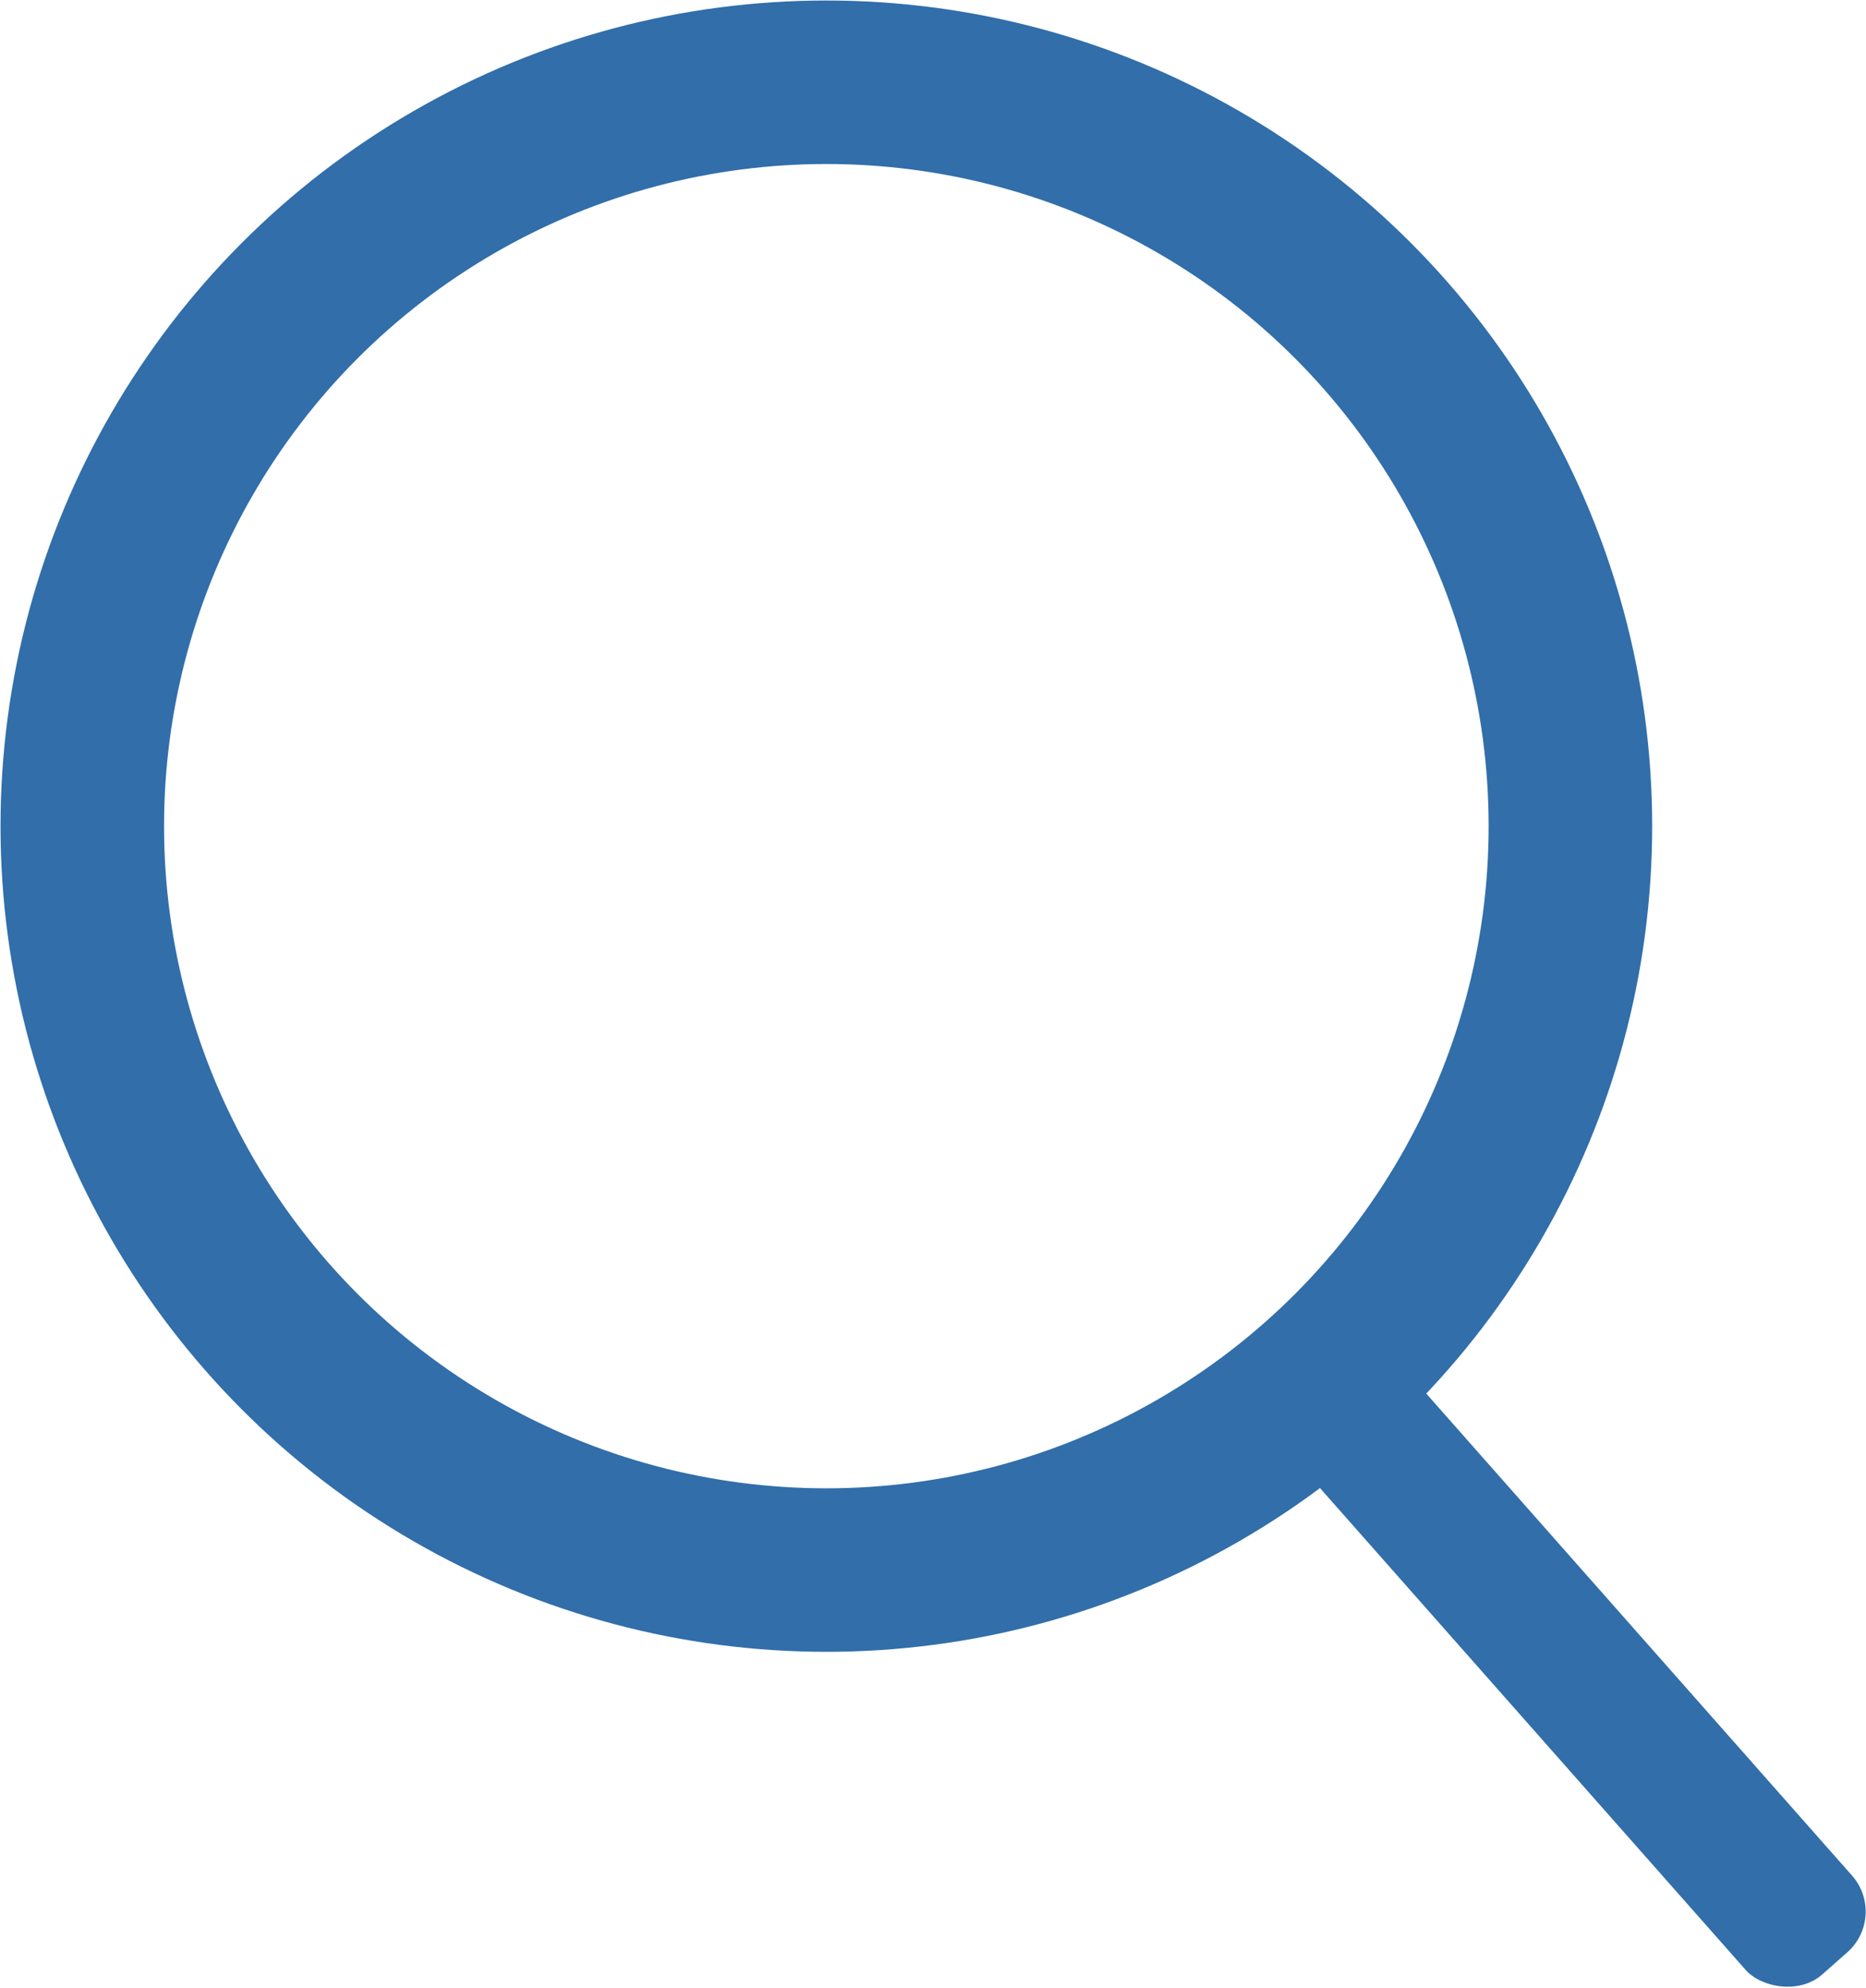 <svg xmlns="http://www.w3.org/2000/svg" id="_&#x30EC;&#x30A4;&#x30E4;&#x30FC;_2" data-name="&#x30EC;&#x30A4;&#x30E4;&#x30FC; 2" width="12.96mm" height="13.81mm" viewBox="0 0 36.74 39.15"><defs><style>      .cls-1 {        fill: none;        stroke: #316eaa;        stroke-miterlimit: 10;        stroke-width: 3.22px;      }      .cls-2 {        fill: #316eaa;      }    </style></defs><g id="_&#x30EC;&#x30A4;&#x30E4;&#x30FC;_1-2" data-name="&#x30EC;&#x30A4;&#x30E4;&#x30FC; 1"><g><circle class="cls-1" cx="16.27" cy="16.27" r="14.65"></circle><rect class="cls-2" x="29.64" y="25.22" width="2.8" height="15.37" rx="1.07" ry="1.07" transform="translate(-14.01 28.79) rotate(-41.45)"></rect></g></g></svg>